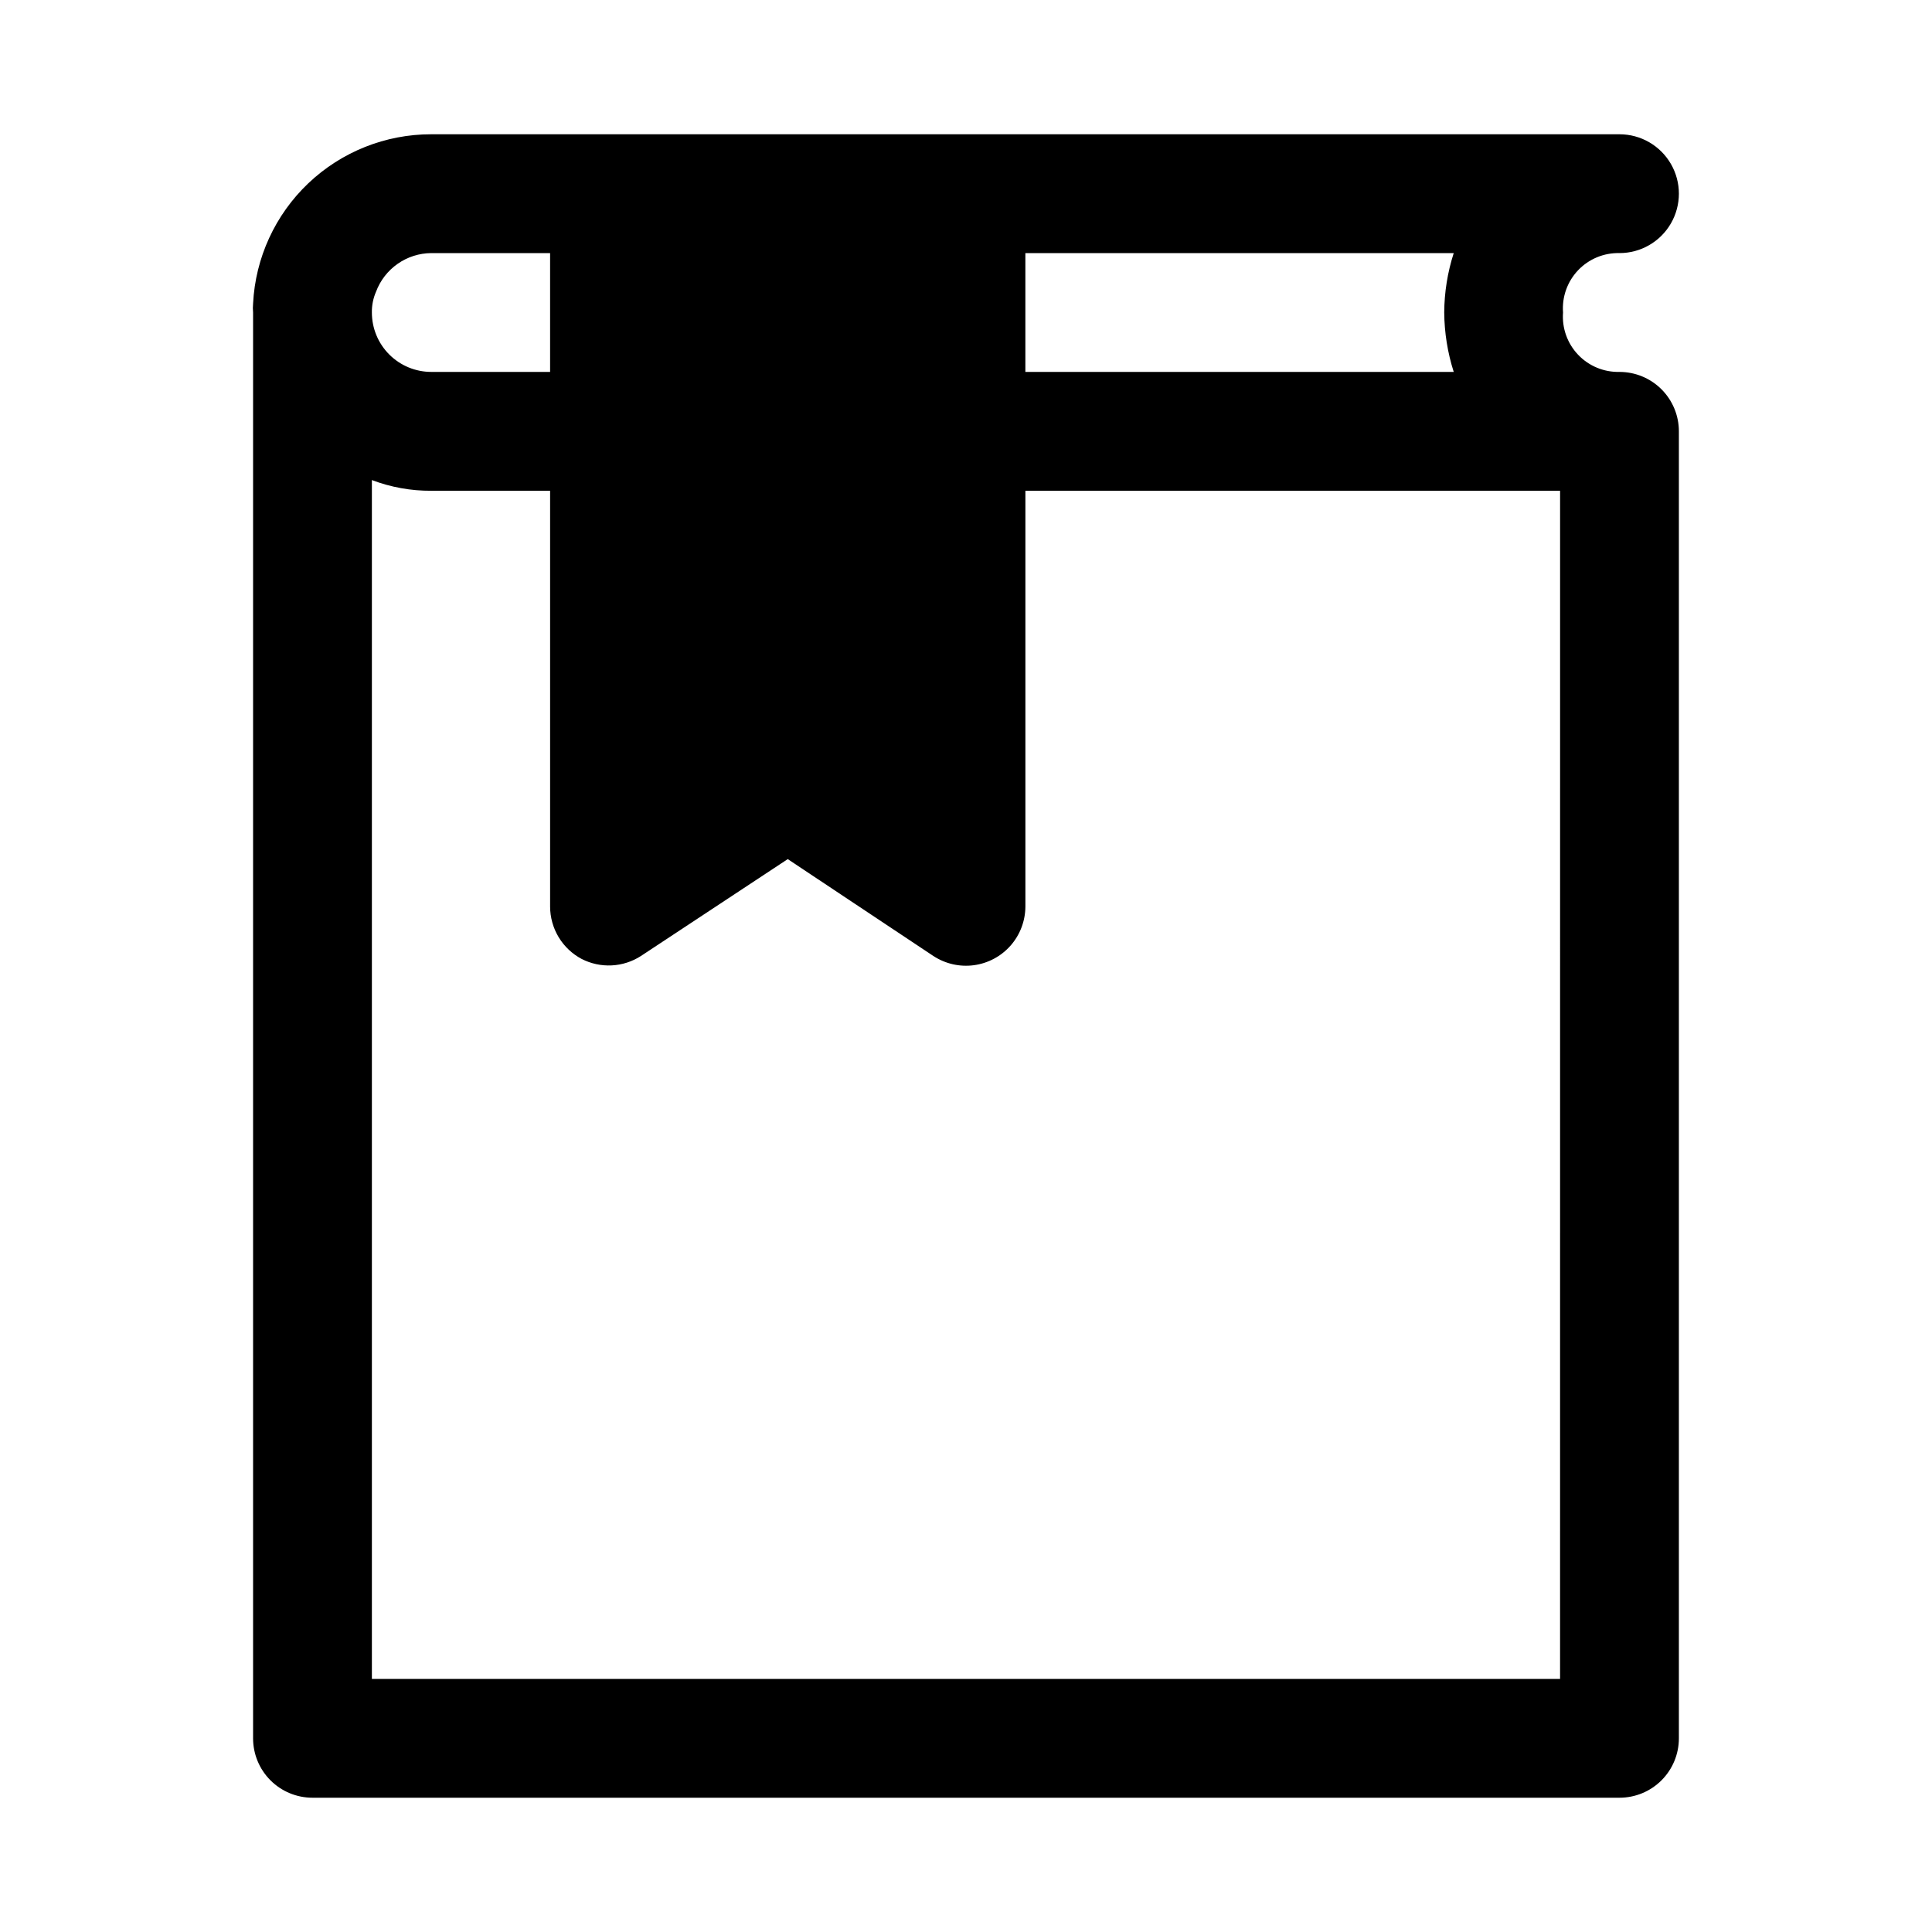 <?xml version="1.0" encoding="UTF-8"?>
<!-- Uploaded to: SVG Repo, www.svgrepo.com, Generator: SVG Repo Mixer Tools -->
<svg fill="#000000" width="800px" height="800px" version="1.1" viewBox="144 144 512 512" xmlns="http://www.w3.org/2000/svg">
 <path d="m573.18 242.56c-4.137 0.102-8.121-1.555-10.973-4.555-2.852-3-4.297-7.062-3.984-11.191-0.312-4.125 1.133-8.191 3.984-11.191 2.852-2.996 6.836-4.652 10.973-4.551 5.625 0 10.82-3 13.633-7.871 2.812-4.871 2.812-10.875 0-15.746s-8.008-7.871-13.633-7.871h-314.88c-12.125-0.016-23.797 4.637-32.59 12.988-8.793 8.355-14.035 19.77-14.641 31.883-0.078 0.785-0.078 1.574 0 2.359v377.86c0 4.176 1.66 8.18 4.609 11.133 2.953 2.953 6.957 4.609 11.133 4.609h346.37c4.176 0 8.18-1.656 11.133-4.609 2.953-2.953 4.609-6.957 4.609-11.133v-346.37c0-4.176-1.656-8.18-4.609-11.133s-6.957-4.609-11.133-4.609zm-43.926 0h-113.52v-31.488h113.52c-1.641 5.09-2.488 10.398-2.519 15.742 0.043 5.348 0.891 10.656 2.519 15.746zm-270.96-31.488h31.488v31.488h-31.488c-4.176 0-8.18-1.66-11.133-4.613-2.953-2.953-4.609-6.957-4.609-11.133-0.031-1.895 0.344-3.773 1.102-5.508 1.117-2.988 3.113-5.566 5.731-7.394 2.613-1.828 5.723-2.82 8.91-2.84zm299.14 377.86h-314.88v-317.71c5.027 1.91 10.367 2.871 15.742 2.836h31.488v110.21c0.008 2.848 0.789 5.641 2.258 8.082 1.469 2.438 3.574 4.434 6.086 5.773 2.465 1.266 5.215 1.855 7.981 1.719 2.762-0.137 5.441-1.004 7.766-2.508l38.887-25.66 38.574 25.664v-0.004c3.172 2.09 6.992 2.961 10.758 2.457 3.762-0.508 7.219-2.356 9.727-5.207 2.508-2.856 3.898-6.519 3.918-10.316v-110.21h141.7z"/>
</svg>